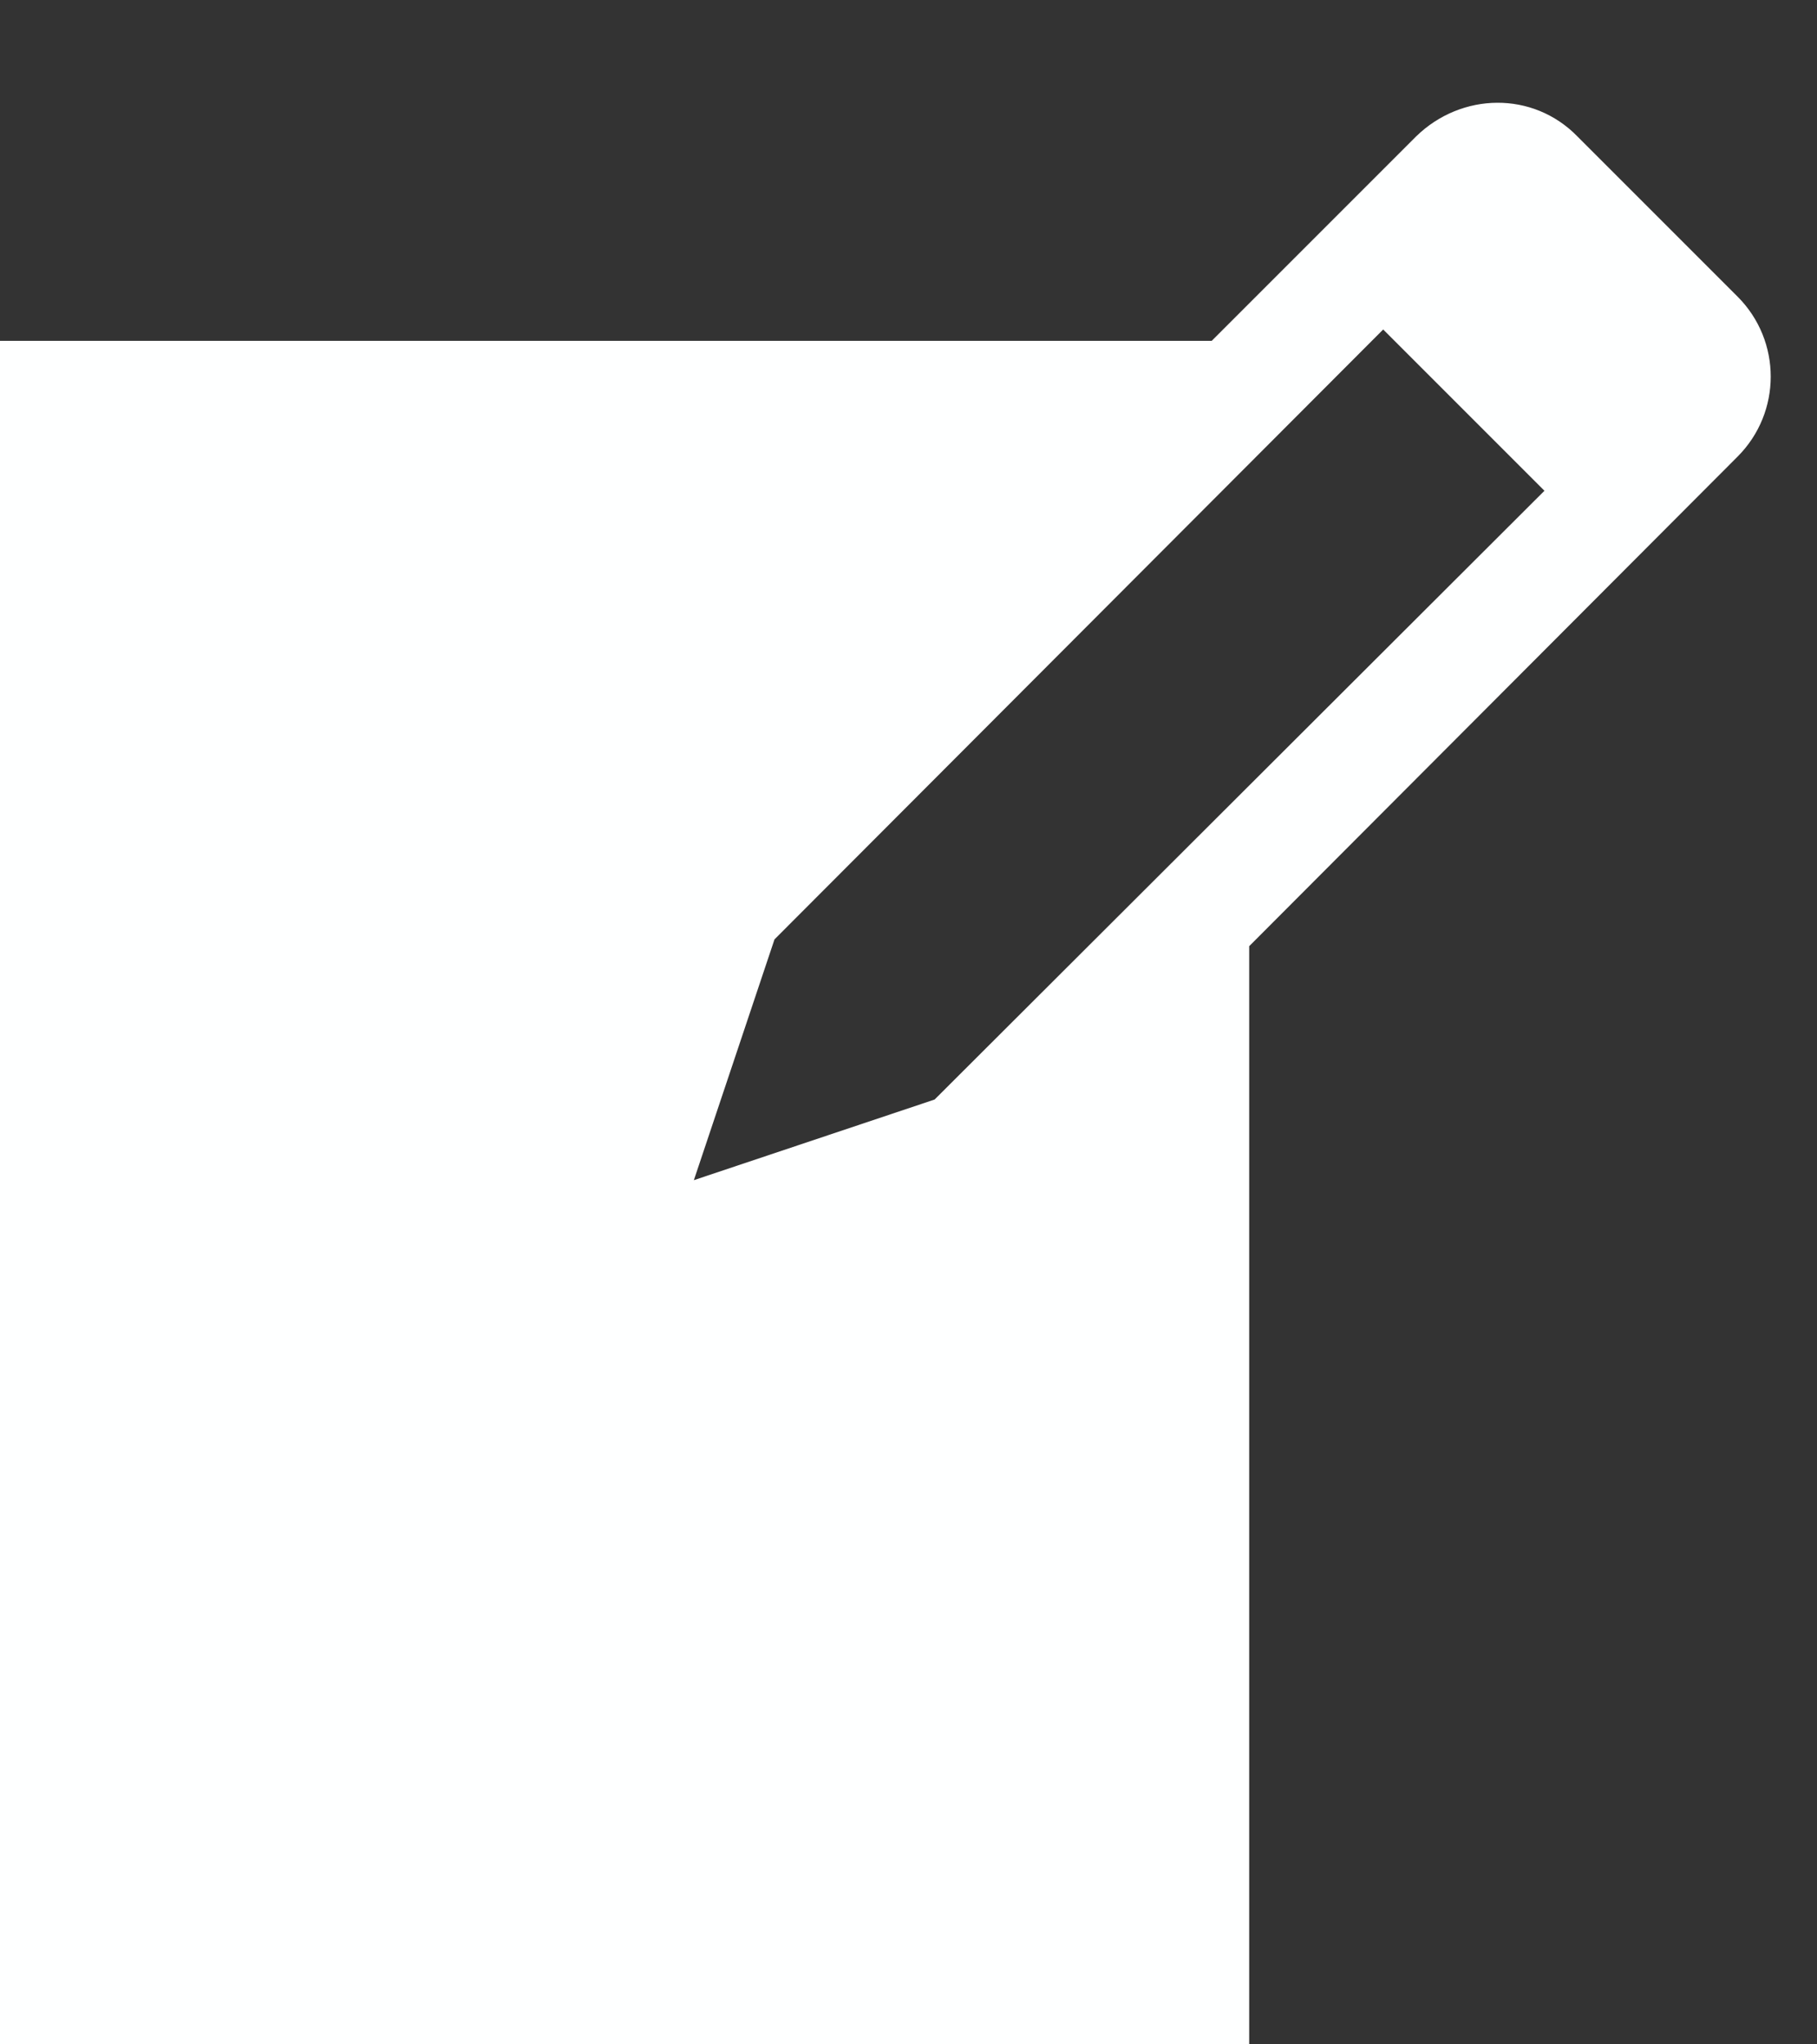 <svg width="16" height="18" viewBox="0 0 16 18" fill="none" xmlns="http://www.w3.org/2000/svg">
<rect x="0" y="0" width="16" height="18" fill="#333333" stroke="none"/>
<path d="M13.89 1.201L15.3 2.611C15.69 3.001 15.69 3.631 15.3 4.021L11 8.331L11 18.001L6.91601e-08 18.001L8.48008e-09 3.001L10.67 3.001L12.47 1.201C12.87 0.811 13.5 0.801 13.89 1.201ZM8.23 9.681L13.6 4.321L12.18 2.901L6.82 8.271L6.11 10.391L8.23 9.681Z" fill="#FEFFFF"/>
</svg>

